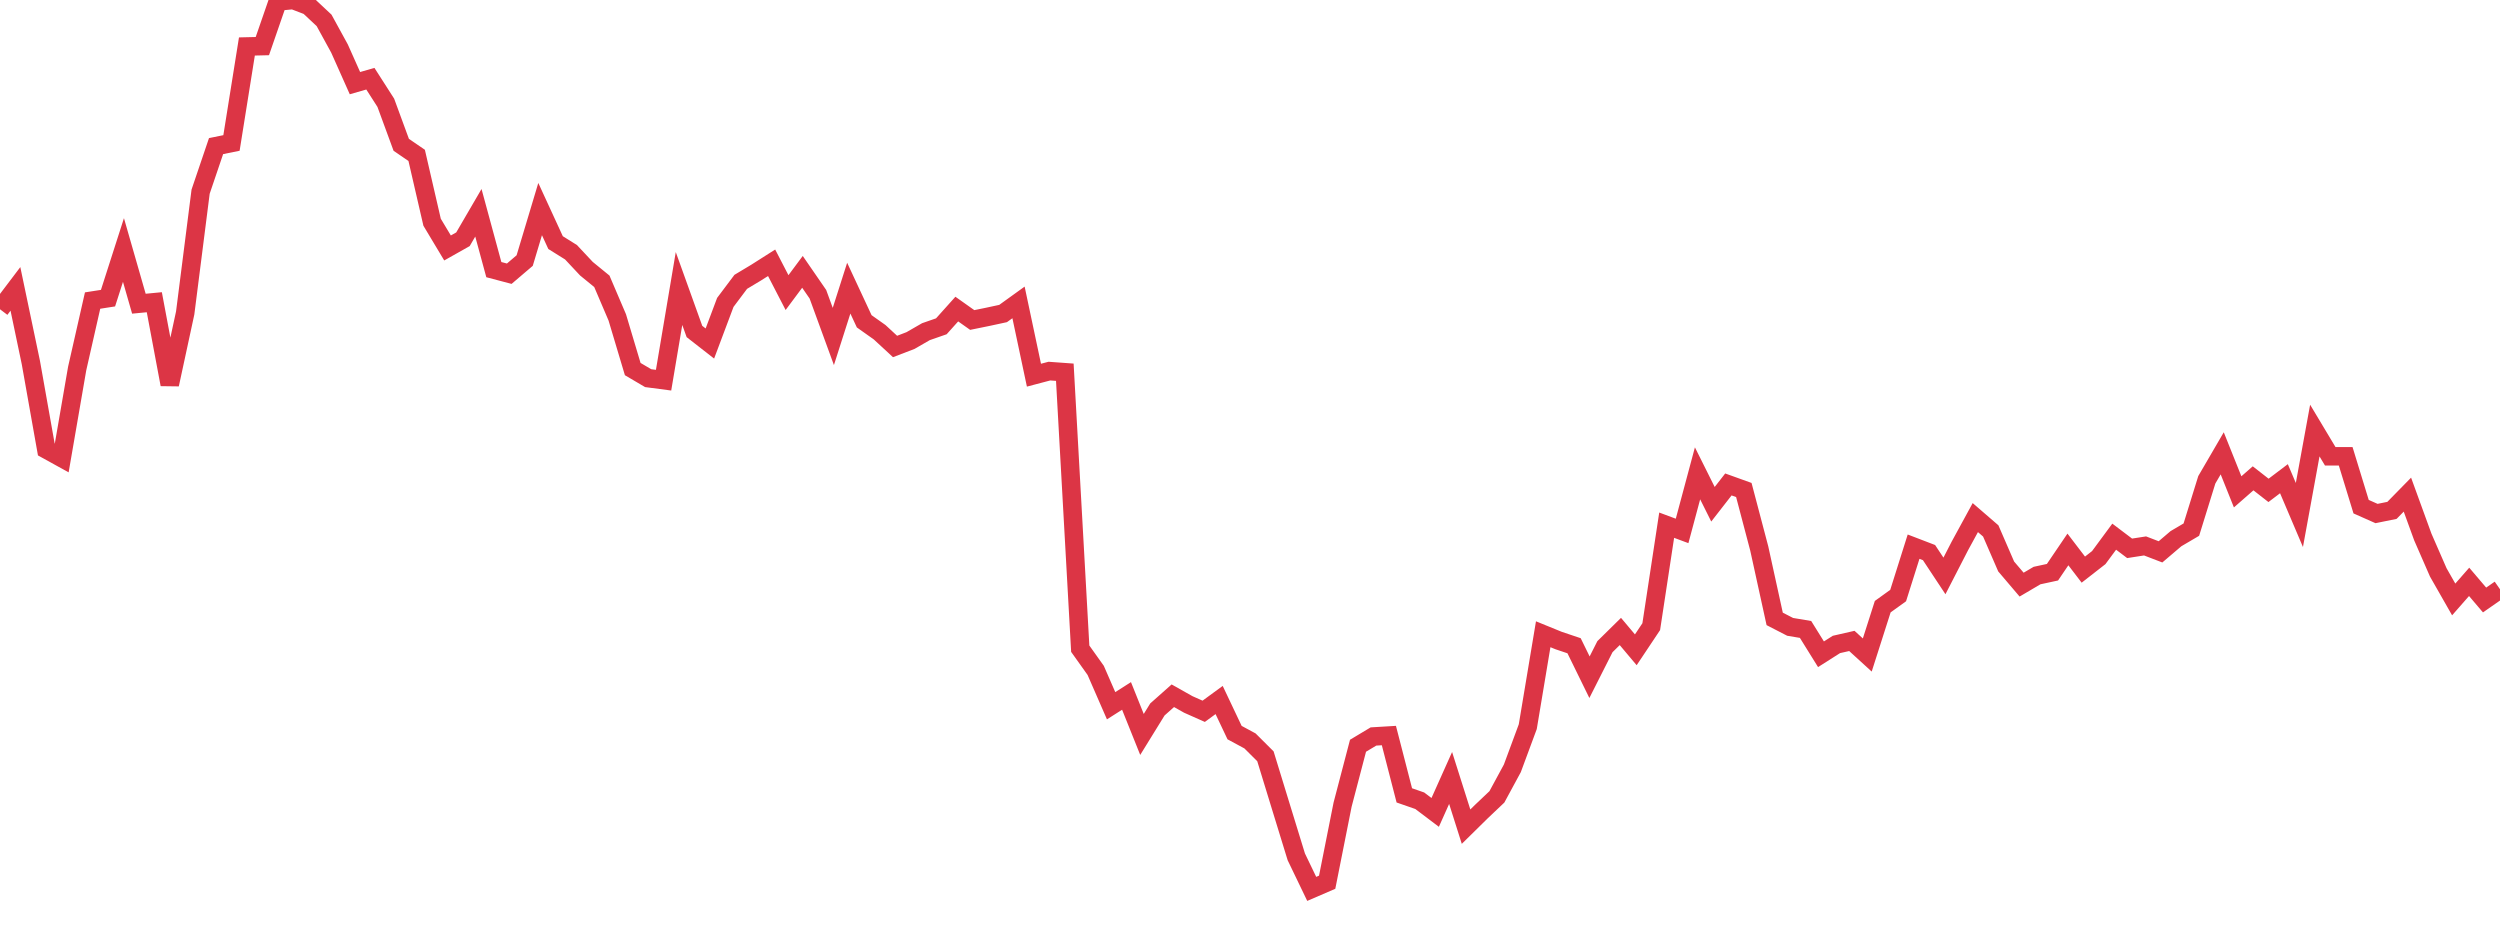 <?xml version="1.0" standalone="no"?>
<!DOCTYPE svg PUBLIC "-//W3C//DTD SVG 1.1//EN" "http://www.w3.org/Graphics/SVG/1.1/DTD/svg11.dtd">
<svg width="135" height="50" viewBox="0 0 135 50" preserveAspectRatio="none" class="sparkline" xmlns="http://www.w3.org/2000/svg"
xmlns:xlink="http://www.w3.org/1999/xlink"><path  class="sparkline--line" d="M 0 16.7 L 0 16.7 L 0.833 15.6 L 1.667 19.58 L 2.5 24.27 L 3.333 24.73 L 4.167 19.9 L 5 16.23 L 5.833 16.1 L 6.667 13.5 L 7.5 16.4 L 8.333 16.32 L 9.167 20.76 L 10 16.9 L 10.833 10.35 L 11.667 7.89 L 12.5 7.72 L 13.333 2.51 L 14.167 2.49 L 15 0.08 L 15.833 0 L 16.667 0.32 L 17.5 1.1 L 18.333 2.62 L 19.167 4.49 L 20 4.25 L 20.833 5.55 L 21.667 7.82 L 22.5 8.39 L 23.333 12 L 24.167 13.39 L 25 12.92 L 25.833 11.49 L 26.667 14.56 L 27.5 14.78 L 28.333 14.07 L 29.167 11.29 L 30 13.1 L 30.833 13.62 L 31.667 14.51 L 32.5 15.19 L 33.333 17.14 L 34.167 19.93 L 35 20.42 L 35.833 20.53 L 36.667 15.58 L 37.5 17.9 L 38.333 18.55 L 39.167 16.33 L 40 15.22 L 40.833 14.72 L 41.667 14.19 L 42.5 15.8 L 43.333 14.68 L 44.167 15.89 L 45 18.17 L 45.833 15.56 L 46.667 17.35 L 47.5 17.94 L 48.333 18.71 L 49.167 18.39 L 50 17.91 L 50.833 17.62 L 51.667 16.69 L 52.5 17.28 L 53.333 17.11 L 54.167 16.93 L 55 16.33 L 55.833 20.26 L 56.667 20.04 L 57.5 20.1 L 58.333 35.03 L 59.167 36.2 L 60 38.11 L 60.833 37.58 L 61.667 39.66 L 62.5 38.31 L 63.333 37.57 L 64.167 38.04 L 65 38.41 L 65.833 37.8 L 66.667 39.56 L 67.5 40.01 L 68.333 40.84 L 69.167 43.56 L 70 46.27 L 70.833 48 L 71.667 47.64 L 72.5 43.45 L 73.333 40.27 L 74.167 39.77 L 75 39.72 L 75.833 42.95 L 76.667 43.24 L 77.5 43.87 L 78.333 42.01 L 79.167 44.64 L 80 43.82 L 80.833 43.03 L 81.667 41.49 L 82.5 39.24 L 83.333 34.25 L 84.167 34.59 L 85 34.87 L 85.833 36.57 L 86.667 34.92 L 87.5 34.1 L 88.333 35.09 L 89.167 33.84 L 90 28.36 L 90.833 28.67 L 91.667 25.56 L 92.5 27.23 L 93.333 26.16 L 94.167 26.46 L 95 29.62 L 95.833 33.42 L 96.667 33.85 L 97.5 33.99 L 98.333 35.33 L 99.167 34.8 L 100 34.61 L 100.833 35.37 L 101.667 32.76 L 102.5 32.16 L 103.333 29.52 L 104.167 29.84 L 105 31.1 L 105.833 29.48 L 106.667 27.95 L 107.5 28.67 L 108.333 30.59 L 109.167 31.57 L 110 31.08 L 110.833 30.9 L 111.667 29.67 L 112.5 30.76 L 113.333 30.11 L 114.167 28.98 L 115 29.61 L 115.833 29.48 L 116.667 29.8 L 117.5 29.09 L 118.333 28.6 L 119.167 25.91 L 120 24.48 L 120.833 26.56 L 121.667 25.83 L 122.5 26.48 L 123.333 25.85 L 124.167 27.81 L 125 23.25 L 125.833 24.64 L 126.667 24.64 L 127.5 27.36 L 128.333 27.73 L 129.167 27.56 L 130 26.71 L 130.833 29 L 131.667 30.91 L 132.5 32.37 L 133.333 31.42 L 134.167 32.4 L 135 31.82" fill="none" stroke-width="1" stroke="#dc3545"></path></svg>